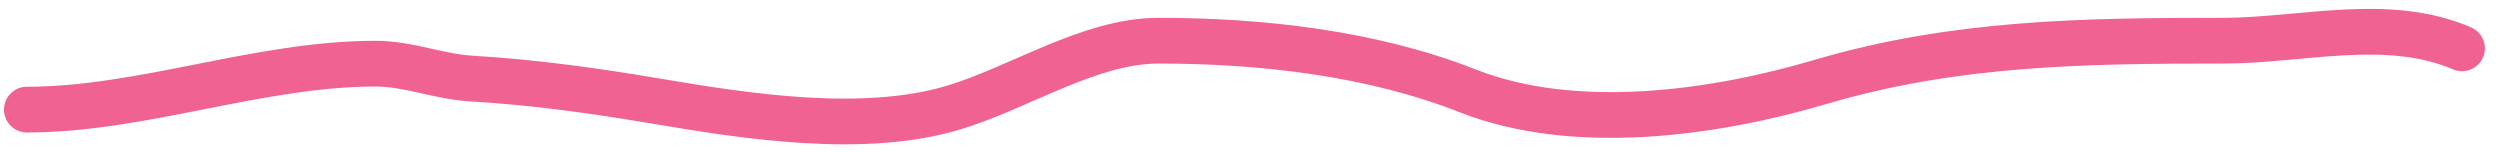 <?xml version="1.0" encoding="UTF-8"?> <svg xmlns="http://www.w3.org/2000/svg" width="164" height="10" viewBox="0 0 164 10" fill="none"> <path d="M1.761 7.19C9.339 7.19 16.993 4.176 24.618 4.176C26.823 4.176 28.753 5.025 30.925 5.153C35.082 5.397 39.097 5.965 43.205 6.66C49.079 7.652 56.632 8.809 62.489 7.078C66.796 5.806 71.462 2.669 75.997 2.669C82.744 2.669 89.971 3.481 96.287 5.962C103.288 8.713 112.387 7.455 119.423 5.376C128.211 2.779 136.715 2.669 145.824 2.669C151.007 2.669 156.581 1.06 161.508 3.171" stroke="#F06292" stroke-width="3" stroke-linecap="round"></path> </svg> 